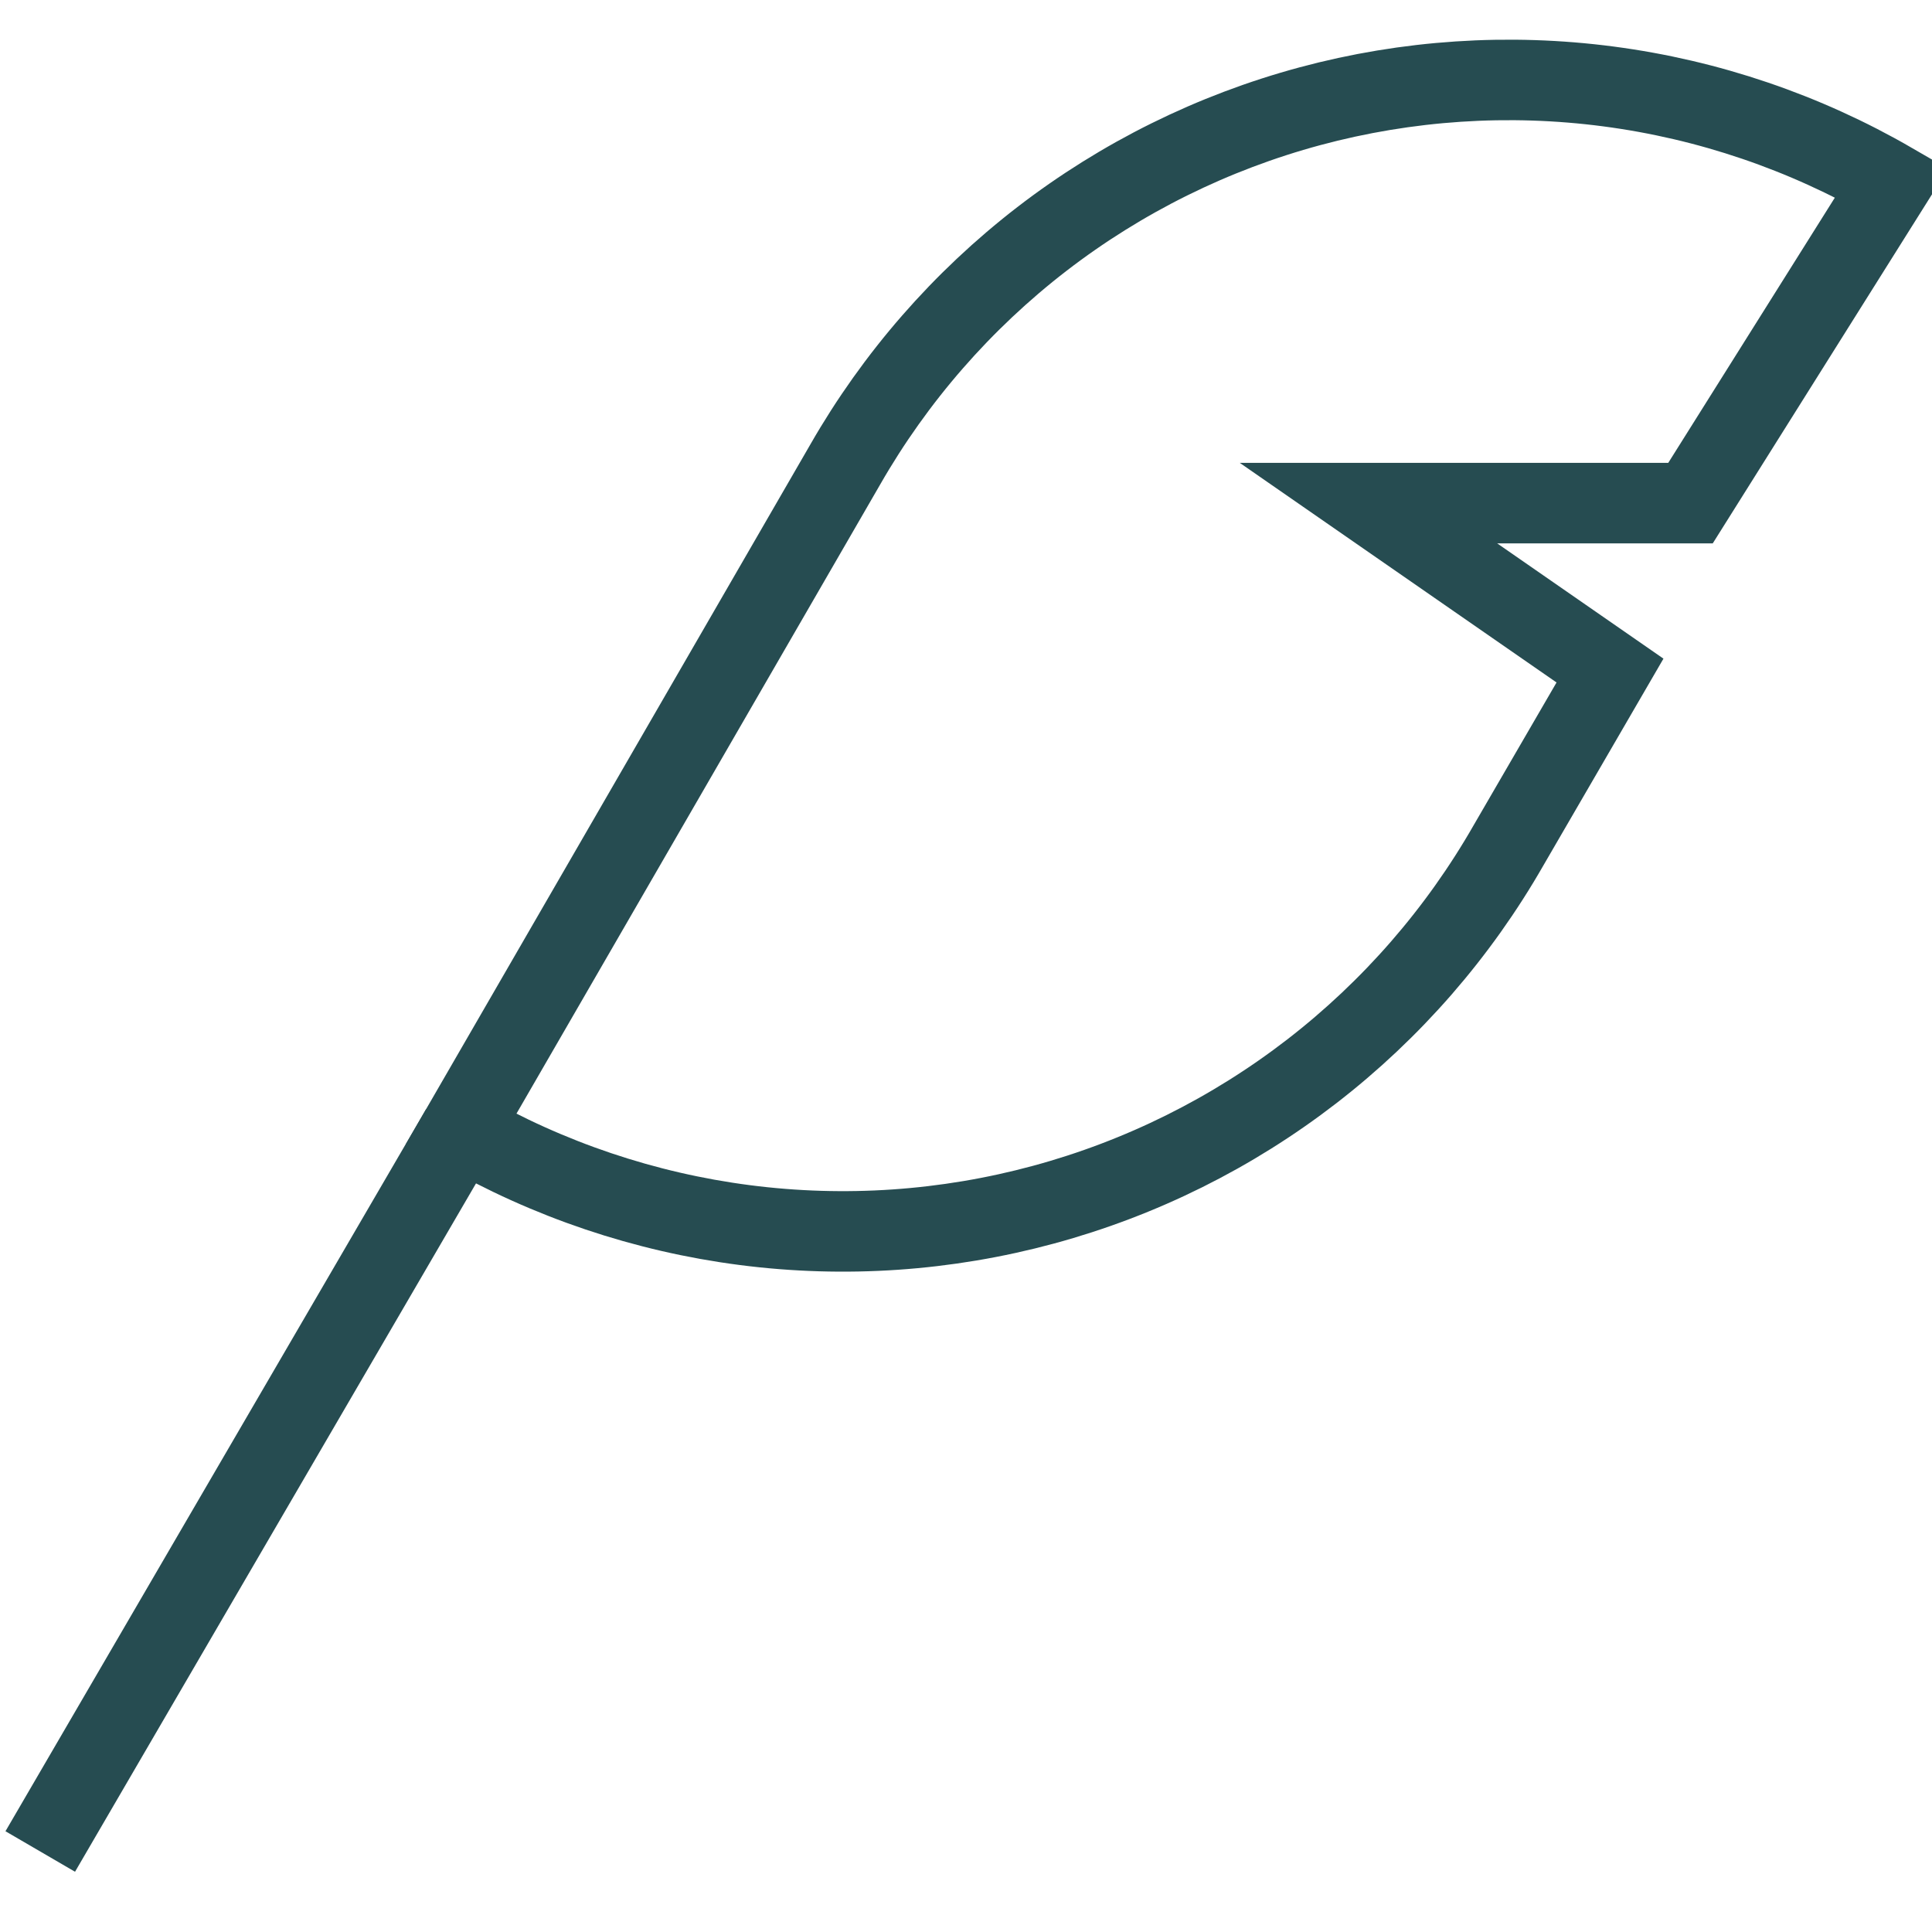 <svg width="48" height="48" viewBox="0 0 48 48" fill="none" xmlns="http://www.w3.org/2000/svg">
<g clip-path="url(#clip0)">
<path d="M11.45 28.06L21 11.54C22.244 9.369 23.904 7.466 25.885 5.938C27.867 4.411 30.13 3.29 32.546 2.639C34.962 1.989 37.482 1.822 39.962 2.148C42.443 2.474 44.834 3.287 47 4.54L42 12.5H34L40 16.66L37.48 21C36.236 23.175 34.576 25.083 32.594 26.615C30.612 28.147 28.347 29.274 25.929 29.929C23.512 30.585 20.988 30.758 18.503 30.437C16.019 30.116 13.622 29.308 11.45 28.06V28.06Z" stroke="#264C51" stroke-width="2" stroke-miterlimit="10"/>
<path d="M11.45 28.06L1 46" stroke="#264C51" stroke-width="2" stroke-miterlimit="10"/>
</g>
<defs>
<clipPath id="clip0">
<path d="M0 0H48V48H0V0Z" fill="white"/>
</clipPath>
</defs>
</svg>
